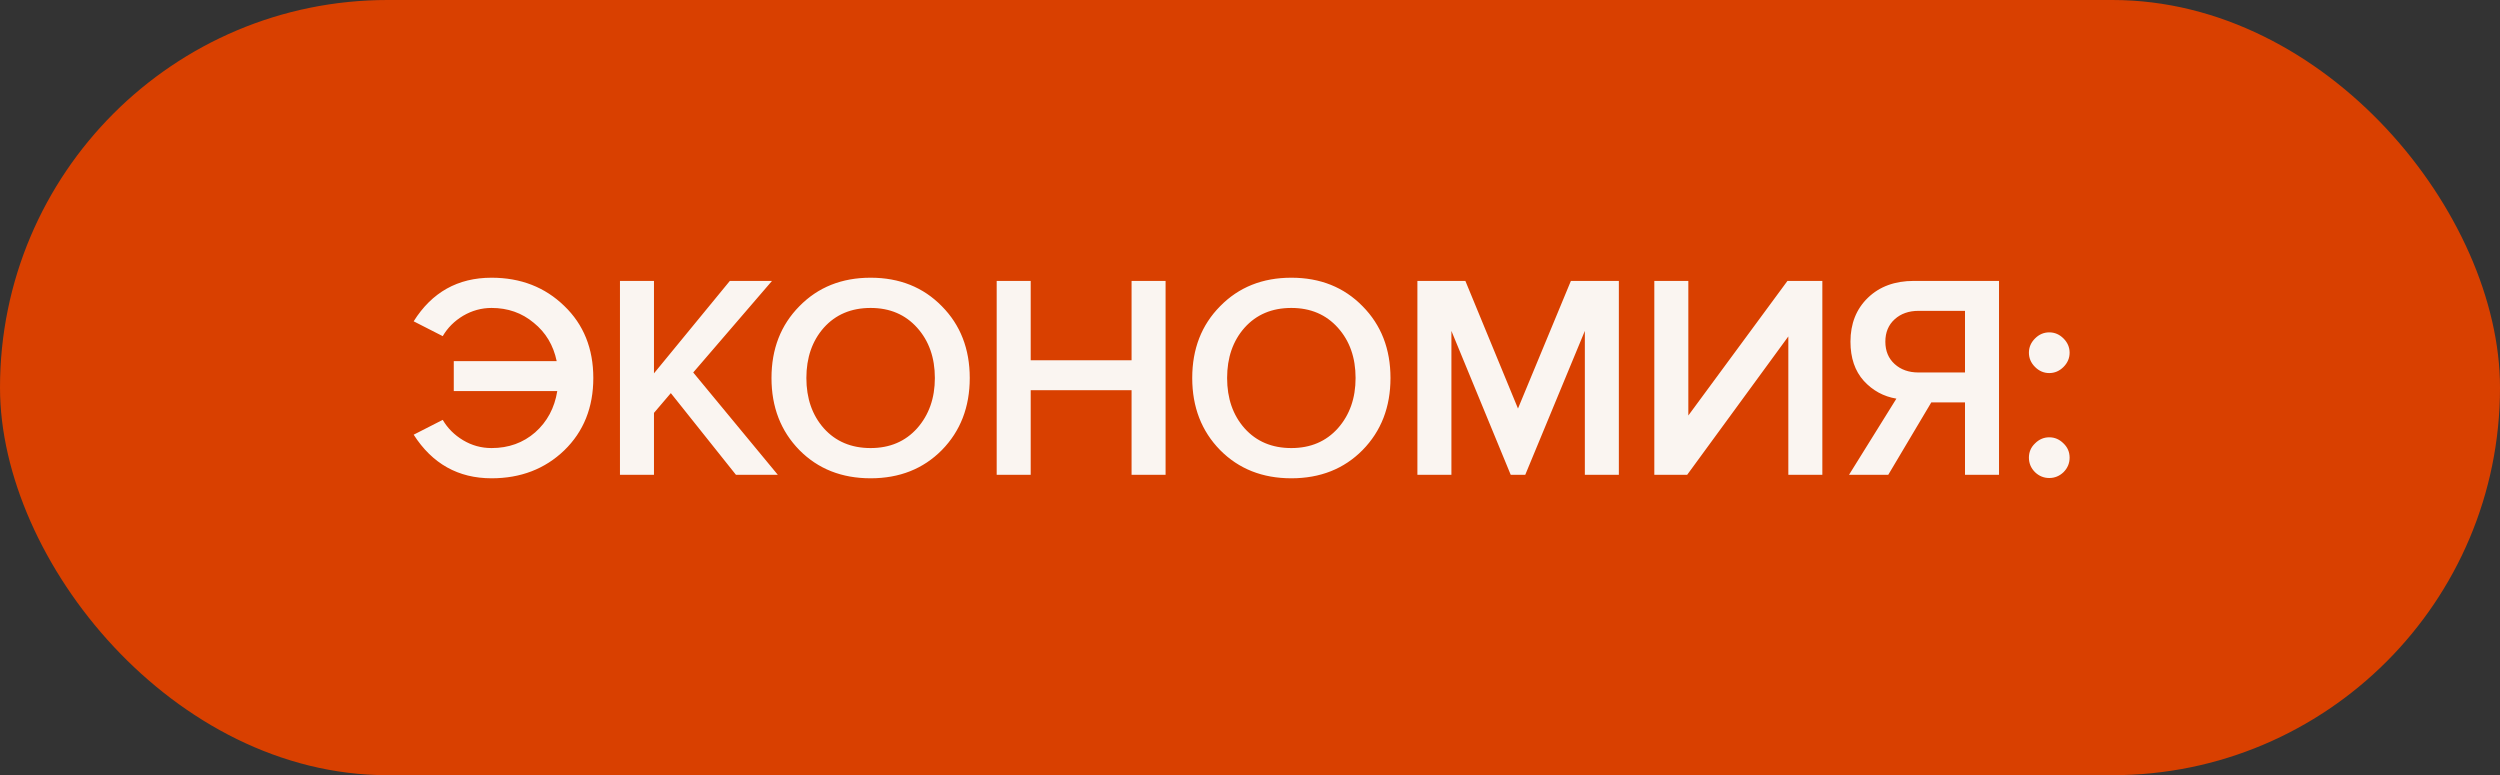 <?xml version="1.0" encoding="UTF-8"?> <svg xmlns="http://www.w3.org/2000/svg" width="129" height="40" viewBox="0 0 129 40" fill="none"><rect x="0" y="0" width="129" height="40" fill="#333333" stroke="none"/> <rect width="129" height="40" rx="20" fill="#D94000"></rect> <path d="M25.365 24.68C23.645 24.68 22.305 23.93 21.345 22.43L22.845 21.665C23.095 22.095 23.445 22.445 23.895 22.715C24.345 22.985 24.835 23.12 25.365 23.12C26.245 23.12 26.995 22.85 27.615 22.31C28.235 21.76 28.615 21.05 28.755 20.18H23.415V18.635H28.725C28.555 17.815 28.16 17.155 27.54 16.655C26.93 16.145 26.205 15.89 25.365 15.89C24.845 15.89 24.355 16.025 23.895 16.295C23.445 16.565 23.095 16.915 22.845 17.345L21.345 16.58C22.285 15.08 23.625 14.33 25.365 14.33C26.865 14.33 28.115 14.815 29.115 15.785C30.115 16.745 30.615 17.985 30.615 19.505C30.615 21.025 30.115 22.27 29.115 23.24C28.115 24.2 26.865 24.68 25.365 24.68ZM40.135 24.5H37.975L34.615 20.285L33.745 21.305V24.5H31.99V14.495H33.745V19.265L37.66 14.495H39.835L35.77 19.22L40.135 24.5ZM48.599 23.225C47.639 24.195 46.414 24.68 44.924 24.68C43.434 24.68 42.209 24.195 41.249 23.225C40.289 22.245 39.809 21.005 39.809 19.505C39.809 18.005 40.289 16.77 41.249 15.8C42.209 14.82 43.434 14.33 44.924 14.33C46.414 14.33 47.639 14.82 48.599 15.8C49.559 16.77 50.039 18.005 50.039 19.505C50.039 21.005 49.559 22.245 48.599 23.225ZM44.924 23.12C45.914 23.12 46.714 22.78 47.324 22.1C47.934 21.41 48.239 20.545 48.239 19.505C48.239 18.455 47.934 17.59 47.324 16.91C46.714 16.23 45.914 15.89 44.924 15.89C43.924 15.89 43.119 16.23 42.509 16.91C41.909 17.59 41.609 18.455 41.609 19.505C41.609 20.555 41.909 21.42 42.509 22.1C43.119 22.78 43.924 23.12 44.924 23.12ZM60.144 24.5H58.389V20.135H53.184V24.5H51.429V14.495H53.184V18.59H58.389V14.495H60.144V24.5ZM70.308 23.225C69.349 24.195 68.124 24.68 66.633 24.68C65.144 24.68 63.919 24.195 62.959 23.225C61.998 22.245 61.519 21.005 61.519 19.505C61.519 18.005 61.998 16.77 62.959 15.8C63.919 14.82 65.144 14.33 66.633 14.33C68.124 14.33 69.349 14.82 70.308 15.8C71.269 16.77 71.749 18.005 71.749 19.505C71.749 21.005 71.269 22.245 70.308 23.225ZM66.633 23.12C67.624 23.12 68.424 22.78 69.034 22.1C69.644 21.41 69.948 20.545 69.948 19.505C69.948 18.455 69.644 17.59 69.034 16.91C68.424 16.23 67.624 15.89 66.633 15.89C65.633 15.89 64.829 16.23 64.219 16.91C63.618 17.59 63.319 18.455 63.319 19.505C63.319 20.555 63.618 21.42 64.219 22.1C64.829 22.78 65.633 23.12 66.633 23.12ZM83.533 24.5H81.778V17.075L78.703 24.5H77.953L74.893 17.075V24.5H73.138V14.495H75.613L78.328 21.08L81.058 14.495H83.533V24.5ZM87.058 24.5H85.363V14.495H87.118V21.44L92.233 14.495H94.033V24.5H92.278V17.36L87.058 24.5ZM97.434 24.5H95.409L97.854 20.57C97.194 20.46 96.634 20.155 96.174 19.655C95.714 19.145 95.484 18.47 95.484 17.63C95.484 16.7 95.784 15.945 96.384 15.365C96.984 14.785 97.774 14.495 98.754 14.495H103.149V24.5H101.394V20.765H99.654L97.434 24.5ZM98.994 19.22H101.394V16.04H98.994C98.494 16.04 98.084 16.185 97.764 16.475C97.444 16.765 97.284 17.15 97.284 17.63C97.284 18.11 97.444 18.495 97.764 18.785C98.084 19.075 98.494 19.22 98.994 19.22ZM106.477 18.935C106.267 19.145 106.022 19.25 105.742 19.25C105.462 19.25 105.217 19.145 105.007 18.935C104.797 18.725 104.692 18.48 104.692 18.2C104.692 17.92 104.797 17.675 105.007 17.465C105.217 17.255 105.462 17.15 105.742 17.15C106.022 17.15 106.267 17.255 106.477 17.465C106.687 17.675 106.792 17.92 106.792 18.2C106.792 18.48 106.687 18.725 106.477 18.935ZM106.477 24.365C106.267 24.565 106.022 24.665 105.742 24.665C105.462 24.665 105.217 24.565 105.007 24.365C104.797 24.155 104.692 23.905 104.692 23.615C104.692 23.325 104.797 23.08 105.007 22.88C105.217 22.67 105.462 22.565 105.742 22.565C106.022 22.565 106.267 22.67 106.477 22.88C106.687 23.08 106.792 23.325 106.792 23.615C106.792 23.905 106.687 24.155 106.477 24.365Z" fill="#FAF5F1"></path> </svg> 